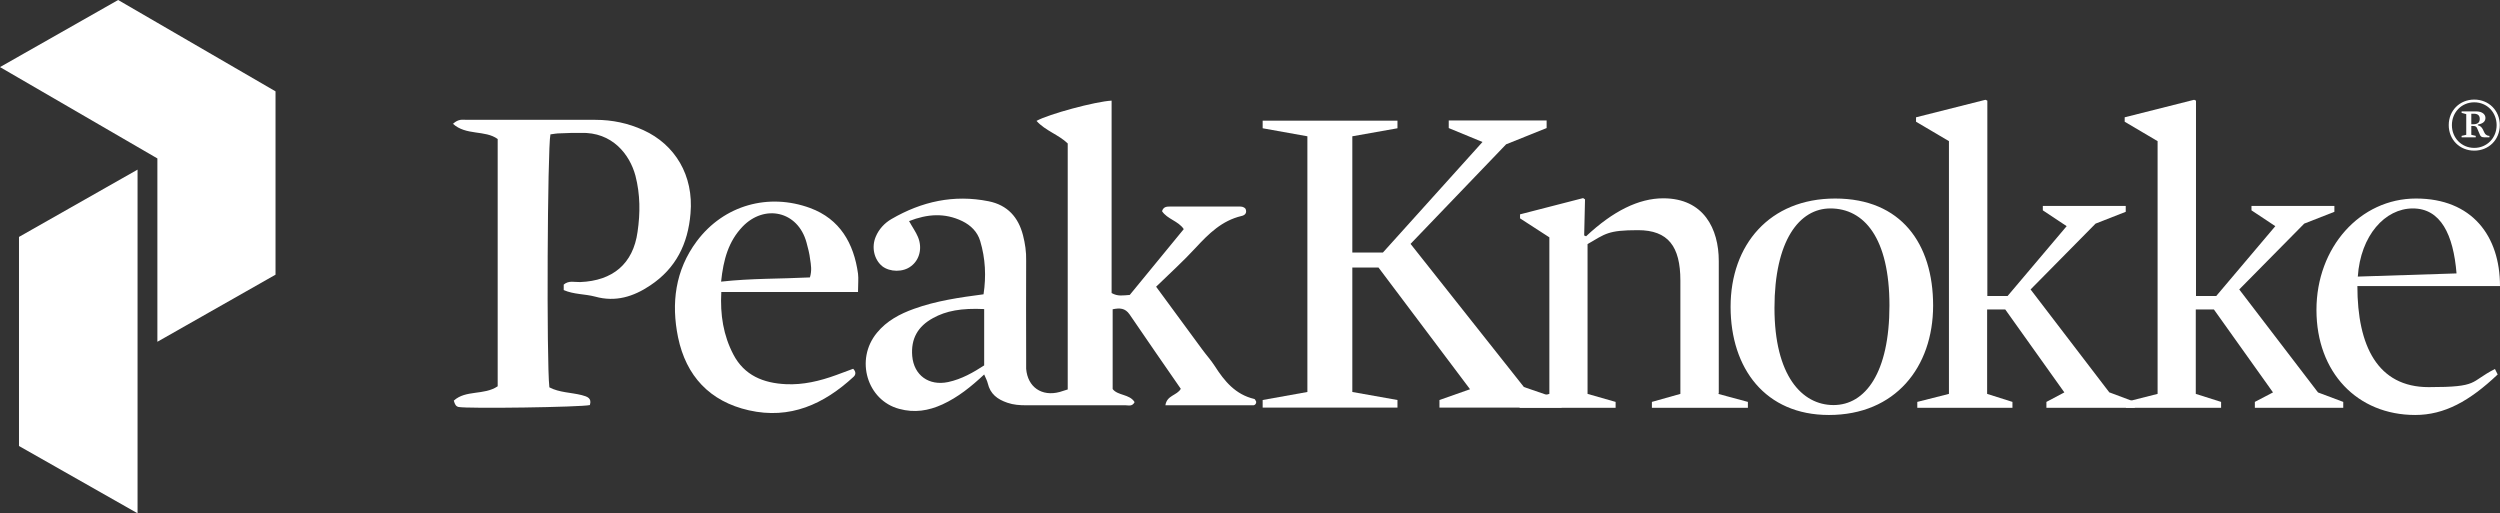 <svg viewBox="0 0 1185 243.3" version="1.1" xmlns="http://www.w3.org/2000/svg" data-sanitized-data-name="Layer 1" data-name="Layer 1" id="Layer_1">
  <rect x="0" y="0" width="1185" height="243.3" fill="#333333" stroke="none"/>
  <defs>
    <style>
      .cls-1 {
        fill: #fff;
        stroke-width: 0px;
      }
    </style>
  </defs>
  <g>
    <g>
      <path d="M506.1,184.9v-116.9c-4.3-4.2-10.6-6-14.8-10.7,5.7-3.2,27.9-9.2,35.6-9.6v91.2c3,1.7,5.4,1.1,8.6.9,8.2-10,16.8-20.5,25.6-31.2-2.6-3.9-7.8-4.7-10.3-8.5.7-2.2,2.3-2.2,4-2.2h32.5c1.1,0,2.2,0,3.1,1.1.7,1.7,0,3-2,3.4-9.2,2.2-15.4,8.3-21.6,15-5.9,6.4-12.3,12.2-18.8,18.5,7.5,10.2,14.7,20,21.9,29.8,1.9,2.6,4.1,5,5.9,7.8,4.6,7.2,9.8,13.5,18.7,15.6.4,0,.6.8.9,1.2.2,1.1-.7,1.8-1.2,1.8h-41.8c.7-4.8,5.5-4.6,7.3-7.8-8.1-11.7-16.2-23.4-24.3-35.3-2.1-3-4.6-3.1-8-2.4v37.8c2.4,3.2,8,2.3,10.4,6.2-1.1,2.2-2.9,1.5-4.3,1.5h-47.2c-3,0-5.9-.2-8.8-1.2-4.7-1.6-8.1-4.1-9.3-9.2-.3-1.3-1-2.5-1.7-4.2-6.2,5.8-12.4,10.8-19.8,14.2-6.6,3-13.2,4.1-20.5,2.1-15.1-4-21.1-23.3-10.5-36.1,4.6-5.6,10.8-8.9,17.5-11.3,10.5-3.8,21.5-5.4,33-6.9,1.3-8.5.9-17-1.6-25.3-1.3-4.3-4.4-7.4-8.5-9.4-8.3-4-16.5-3.4-25.2,0,1.6,2.9,3.2,5.1,4.2,7.5,2.2,5.2.8,10.9-3.3,13.9-3.7,2.9-10,2.8-13.6,0-3.9-3.2-5.2-9-3.1-14,1.5-3.6,4.2-6.5,7.5-8.4,14.3-8.3,29.5-11.7,46-8.4,9,1.8,14.1,7.6,16.3,16.1,1,3.9,1.6,7.9,1.5,12-.1,15.2,0,30.4,0,45.6v5.7c.7,8.7,7.4,13.3,15.9,11,1-.3,2-.6,3.8-1.2v.3ZM466.5,146.5c-10.8-.5-18,.8-24.3,4.3-7.1,3.9-10.5,9.7-9.8,18,.8,9.1,7.9,14.2,17,12.3,6.5-1.4,12-4.6,17.1-7.9v-26.7h0Z" class="cls-1"></path>
      <path d="M214.7,58.7c2.7-2.5,4.7-1.9,6.5-1.9h61c8,0,15.6,1.6,22.8,4.9,14.9,6.8,23.9,21.4,22.3,39.5-1.2,14.4-6.9,26-19.1,34.1-7.9,5.3-16.4,8-26.1,5.3-4.9-1.3-10.1-1-14.9-3.1v-2.6c2.4-2.1,5.2-1.1,7.8-1.2,15.4-.6,25.1-8.6,27.2-23.8,1.3-8.8,1.3-17.7-1-26.6-2.7-10.1-11-20.8-25.9-20.3-3.2,0-6.5,0-9.8.2-1.6,0-3.2.3-4.6.5-1.4,6.4-1.9,107.6-.5,119.9,4.7,2.5,10.3,2.4,15.4,3.7,2.6.7,4.8,1.4,3.8,4.7-4,1-58.2,1.8-62.3.9-1.2-.3-1.7-1.2-2.2-3,5.7-5.2,14.3-2.4,20.8-6.8v-117.2c-6-4.4-15-1.5-21.3-7.3h.1Z" class="cls-1"></path>
      <path d="M406.7,138.4h-64.8c-.6,10.9,1,20.6,5.7,29.6,5.2,10,14.3,13.6,24.9,14.1,8.2.4,16.1-1.5,23.8-4.3,2.7-1,5.5-2,8.1-3,1.4,1.4,1.3,2.8.2,3.8-14.1,13-30.1,20.3-49.6,15.9-18.6-4.2-29.8-16.3-33.6-34.6-3.3-16.1-1.4-31.8,8.9-45.6,12.9-17.2,34.1-22.9,53.7-15.7,14.1,5.2,20.7,16.7,22.7,31.1.3,2.4,0,4.9,0,8.6h0ZM383.9,131.5c1-3.3.5-6,.1-8.6-.3-2.7-1-5.3-1.7-7.9-4.1-15.1-20-18.3-30.3-7.6-6.7,7-9.1,15.6-10.2,26.1,14.3-1.6,28.2-1.3,42-2h.1Z" class="cls-1"></path>
      <g>
        <path d="M722.2,183.4l18,6.2v3.6h-57.9v-3.6l14.5-5.1-43.4-57.7h-12.4v59l21.4,3.8v3.6h-63.9v-3.6l21.2-3.8v-121.2l-21.2-3.8v-3.6h63.9v3.6l-21.4,3.8v55.1h14.5l47.2-52.4-16-6.6v-3.6h46.4v3.6l-19.2,7.7-45.3,47.2,53.7,67.8h0Z" class="cls-1"></path>
        <path d="M814.4,186.7l14.1,3.8v2.8h-45.5v-2.8l13.5-3.8v-53.7c0-16.2-5.8-23.9-20.1-23.9s-15.4,1.7-23.9,6.6v71l13.3,3.8v2.8h-45.5v-2.8l14.1-3.8v-74.2l-13.9-9v-1.9l29.9-7.7.9.6-.4,17.1.9.4c12.8-12,25-18,36.6-18,19.2,0,26.3,14.5,26.3,29.7v62.8l-.3.2Z" class="cls-1"></path>
        <path d="M866.9,196.7c-30.1,0-46.6-22-46.6-51.3s18.4-51.3,49.6-51.3,46.4,21.4,46.4,50.7-18,51.9-49.4,51.9ZM867.6,98.8c-14.7,0-26.5,15.2-26.5,47.2s13,46,28,46,26.5-15.2,26.5-47.2-12-46-28-46Z" class="cls-1"></path>
        <path d="M999.9,186l12,4.5v2.8h-41.9v-2.8l8.5-4.5-28-39.3h-8.6v40l12,3.8v2.8h-45.1v-2.8l15-3.8v-119.8l-15.6-9.2v-2.1l32.9-8.3.9.4v92.6h9.6l28-33.1-11.3-7.5v-2.1h39.3v2.8l-14.3,5.6-30.8,31.2,37.4,48.9h0Z" class="cls-1"></path>
        <path d="M1098.7,186l12,4.5v2.8h-41.9v-2.8l8.6-4.5-28-39.3h-8.6v40l12,3.8v2.8h-45.1v-2.8l15-3.8v-119.8l-15.6-9.2v-2.1l32.9-8.3.9.4v92.6h9.6l28-33.1-11.3-7.5v-2.1h39.3v2.8l-14.3,5.6-30.8,31.2,37.4,48.9h0Z" class="cls-1"></path>
        <path d="M1117.4,135.6c0,28.4,9.6,47.9,33.8,47.9s19.2-2.4,31.4-8.6l1.3,2.6c-13.3,12.6-25.2,19.2-39.1,19.2-27.4,0-46.8-20.1-46.8-49.8s20.7-52.8,47.2-52.8,39.8,17.7,39.8,41.5h-67.6ZM1164.4,129.6c-1.5-18.4-7.5-30.8-20.7-30.8s-24.8,12.8-26.1,32.3l46.8-1.5h0Z" class="cls-1"></path>
      </g>
    </g>
    <path d="M1160.7,59.3c0-6.9,5.2-12.1,12.1-12.1s12.1,5.2,12.1,12.1-5.2,12.1-12.1,12.1-12.1-5.2-12.1-12.1ZM1183.4,59.3c0-6.1-4.6-10.8-10.6-10.8s-10.6,4.7-10.6,10.8,4.6,10.8,10.6,10.8,10.6-4.7,10.6-10.8ZM1174.5,59.1v.3c1.2.2,1.9,1,2.4,2,.6,1.3.9,2,1.4,2.4.4.3.9.6,1.7.6v.7h-2.4c-1.5,0-1.9-.5-2.5-2.1l-.9-2.1c-.4-1-.9-1.2-2.2-1.2h-.6v4.2l2.1.5v.7h-6.7v-.7l2.2-.5v-9.8l-2.2-.6v-.7h6.9c3,0,4.4,1.5,4.4,3.1s-1.1,2.7-3.5,3.1h-.1ZM1172.6,53.9h-1.2v5h.9c2.3,0,3.1-1,3.1-2.6s-1-2.4-2.8-2.4Z" class="cls-1"></path>
  </g>
  <g>
    <polygon points="56 0 0 31.8 74.6 75.1 74.6 162 130.6 130.2 130.6 43.3 56 0" class="cls-1"></polygon>
    <polygon points="9 211.4 65.2 243.3 65.2 80.4 9 112.3 9 211.4" class="cls-1"></polygon>
  </g>
</svg>